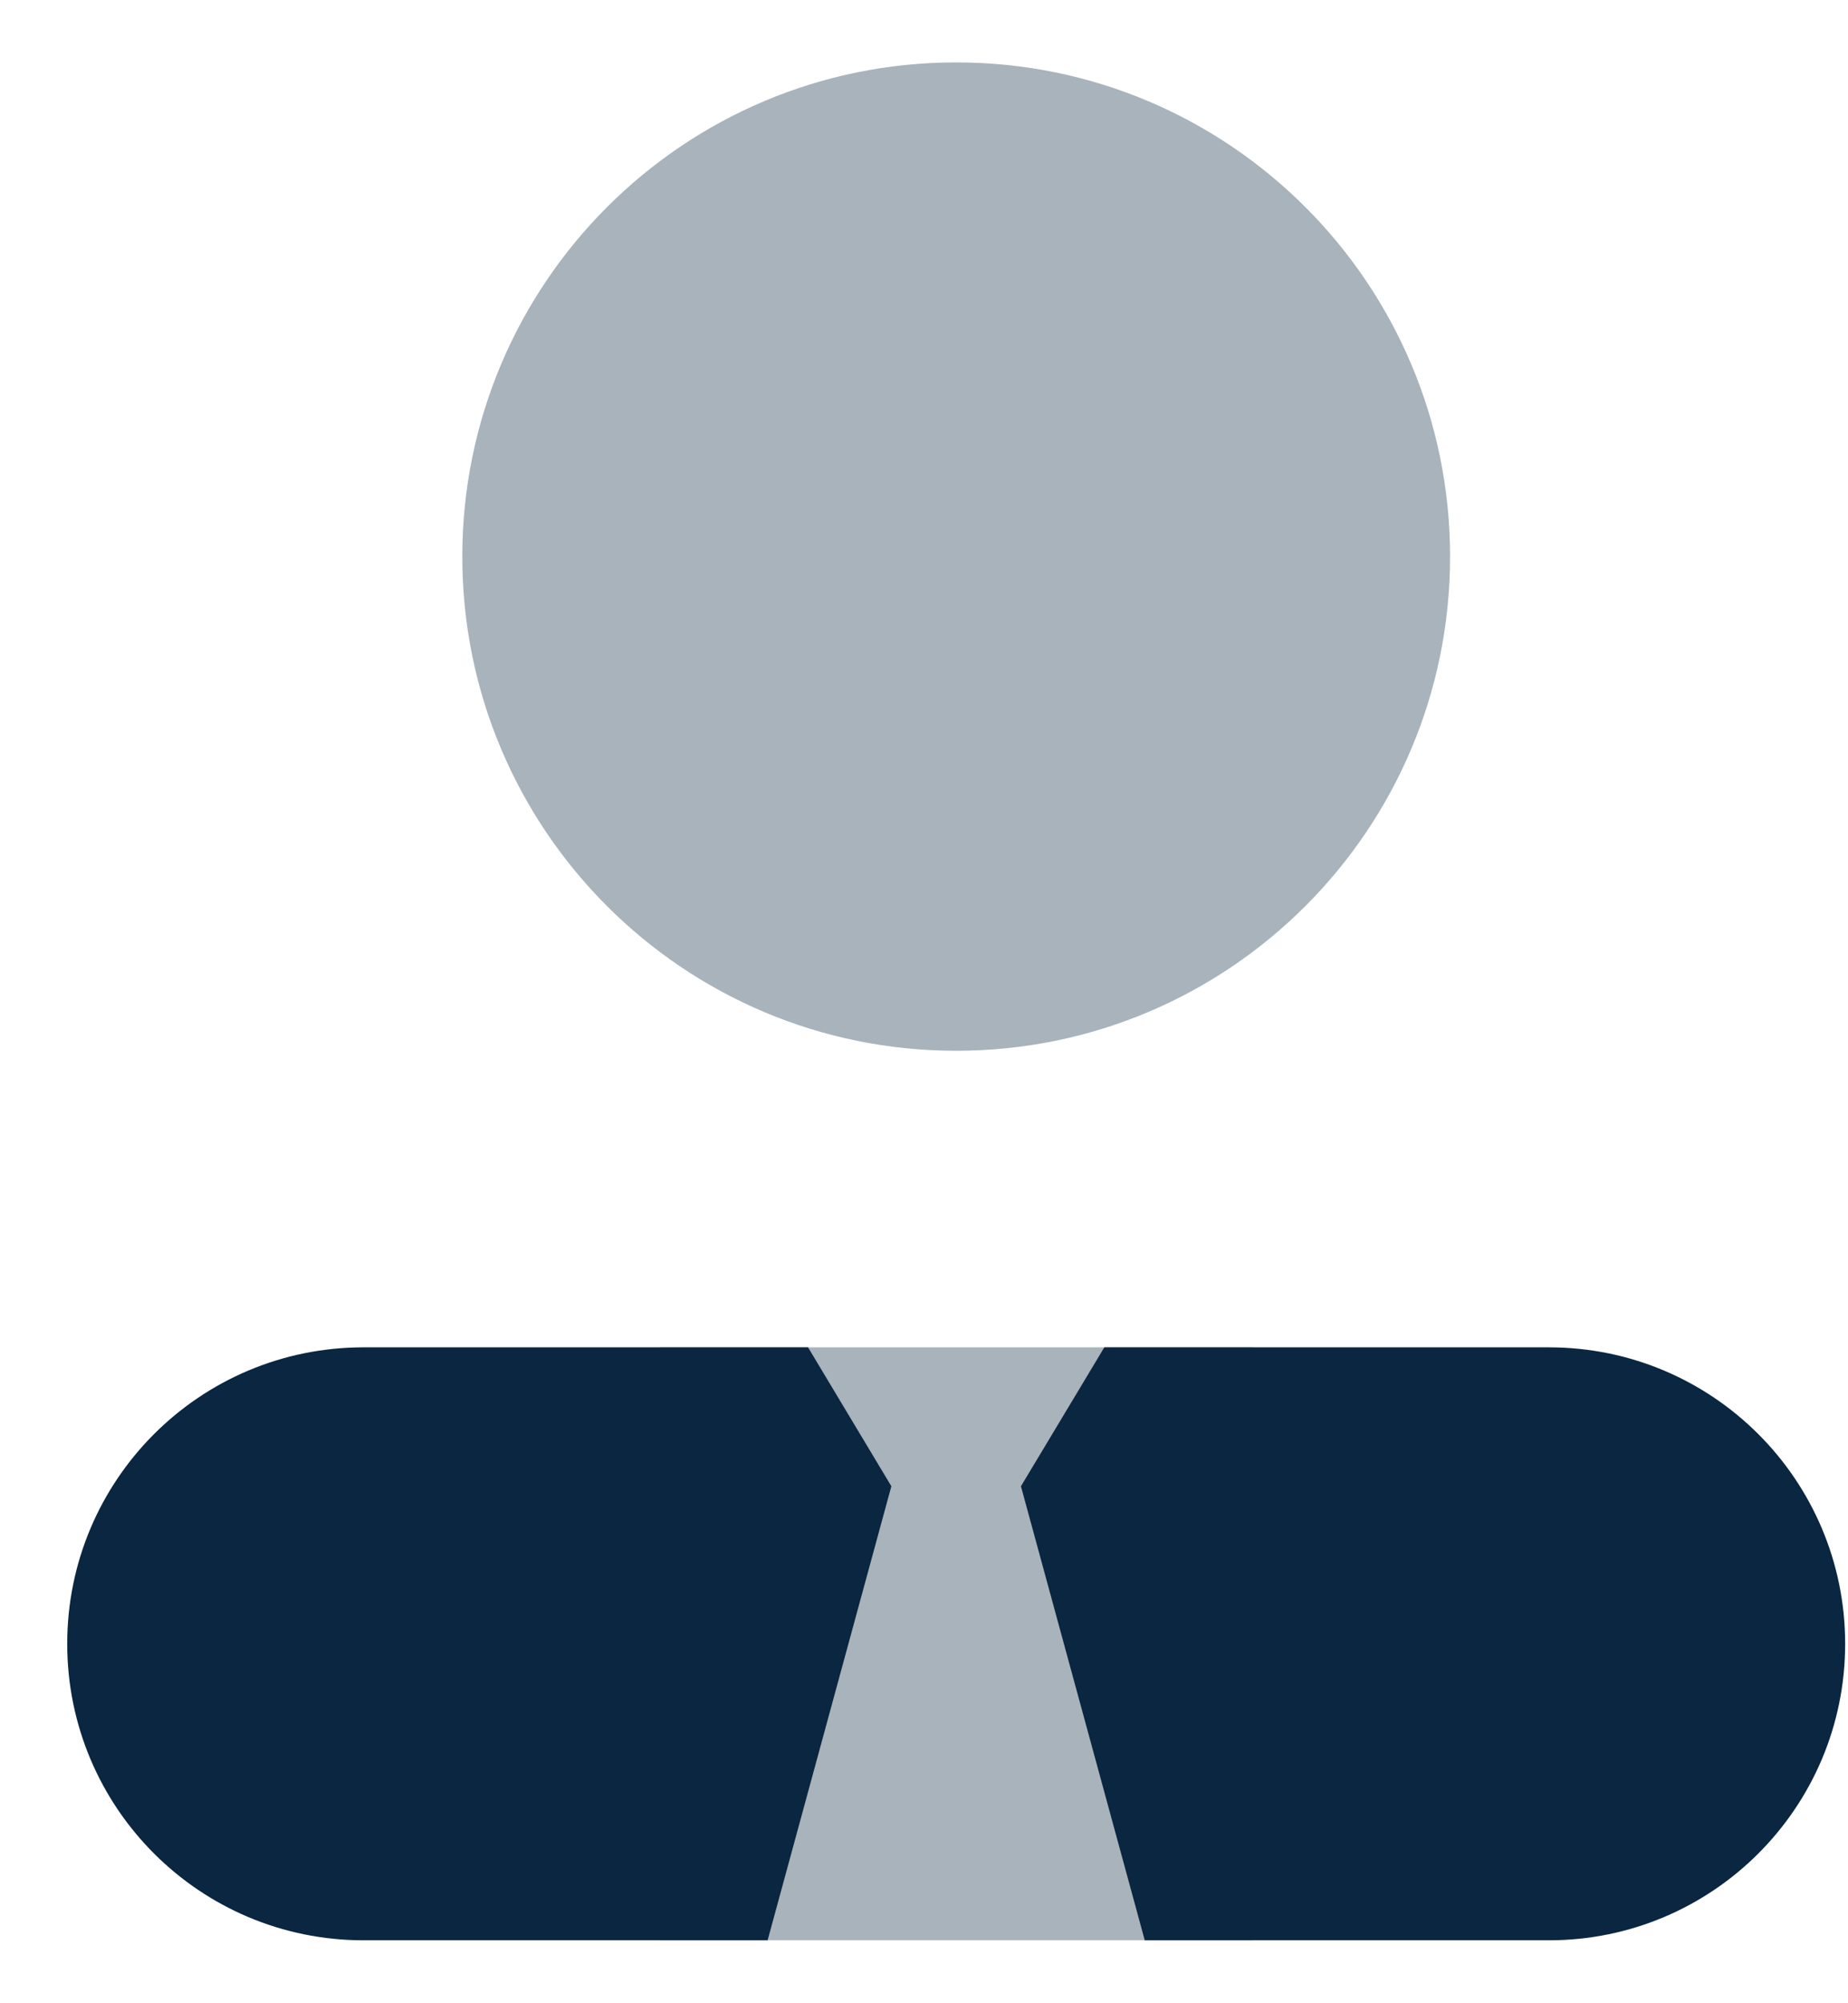 <svg width="24" height="26" viewBox="0 0 24 26" fill="none" xmlns="http://www.w3.org/2000/svg">
<path opacity="0.35" d="M16.266 17.487H8.57V25.183H16.266V17.487Z" fill="#0A2640"/>
<path opacity="0.35" d="M12.418 13.638C15.96 13.638 18.832 10.767 18.832 7.224C18.832 3.682 15.96 0.81 12.418 0.81C8.876 0.81 6.004 3.682 6.004 7.224C6.004 10.767 8.876 13.638 12.418 13.638Z" fill="#0A2640"/>
<path d="M20.115 17.487C19.927 17.487 17.343 17.487 14.342 17.487L13.259 19.29L14.867 25.183C17.638 25.183 19.939 25.183 20.115 25.183C22.24 25.183 23.963 23.461 23.963 21.335C23.963 19.209 22.24 17.487 20.115 17.487Z" fill="#0A2640"/>
<path d="M11.576 19.29L10.494 17.487C7.493 17.487 4.908 17.487 4.721 17.487C2.595 17.487 0.873 19.209 0.873 21.335C0.873 23.461 2.595 25.183 4.721 25.183C4.897 25.183 7.198 25.183 9.969 25.183L11.576 19.29Z" fill="#0A2640"/>
</svg>
